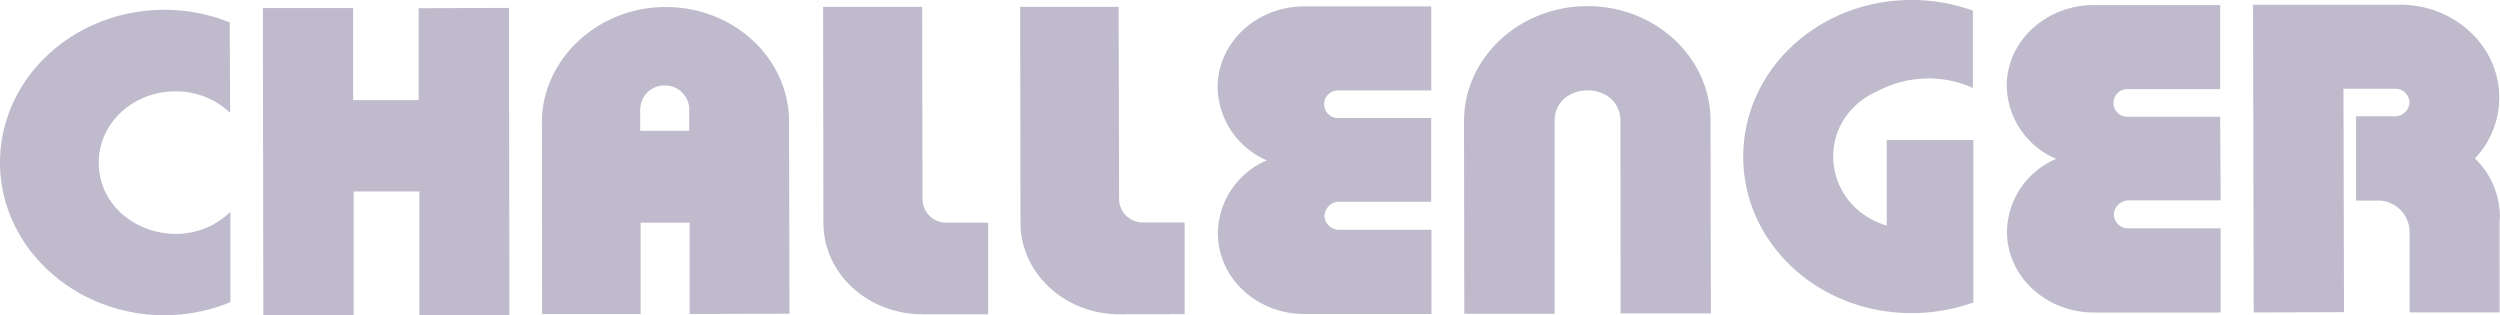<svg xmlns="http://www.w3.org/2000/svg" viewBox="0 0 525.95 66.37"><defs><style>.cls-1{fill:#bfbacc;fill-rule:evenodd;}</style></defs><g id="Capa_2" data-name="Capa 2"><g id="brand"><path class="cls-1" d="M505.12,1,474,1l.13,64.73,19-.06-.11-47,10.77,0a3,3,0,0,1,3.13,2.91,3.06,3.06,0,0,1-3.12,2.88h-8.13V42.2H500a6.66,6.66,0,0,1,6.93,6.37l0,17.15,18.93,0V46.42a6.23,6.23,0,0,0,.06-1.08,17,17,0,0,0-5.25-12,18.71,18.71,0,0,0,5.13-12.81c0-10.7-9.24-19.45-20.67-19.53ZM396.93,29.47l0,18c-14.06-4.35-15.28-22.47-1.83-28.35a22.83,22.83,0,0,1,19.95-.62V2.23A38,38,0,0,0,402.14,0c-19.64,0-35.42,14.77-35.4,33s15.88,32.93,35.49,32.87a38.54,38.54,0,0,0,12.92-2.24l0-34.17Zm-56,36.46h19l-.07-40.53c0-13.3-11.61-24.14-25.93-24.11S308.06,12.14,308,25.39L308.06,66l19,0,0-40.51c0-8.61,13.85-8.66,13.85,0ZM467.08,24.56l-19.37,0a2.91,2.91,0,1,1,0-5.81l19.38,0,0-17.69-25.9,0h-.77c-10.07.06-18.26,7.66-18.24,17a17,17,0,0,0,10.42,15.37,16.84,16.84,0,0,0-10.37,15.32c0,9.43,8.23,17,18.29,17,.27,0,.52,0,.77,0l25.89,0,0-17.71h-19.4a3,3,0,0,1-3.07-2.89,3.14,3.14,0,0,1,3.07-3h19.4Zm-165.93.27-19.45,0a2.91,2.91,0,1,1,.05-5.8l19.36,0,0-17.68-26,0h-.8c-10,0-18.16,7.67-18.15,17a17.11,17.11,0,0,0,10.35,15.39,16.83,16.83,0,0,0-10.29,15.32c0,9.41,8.14,17,18.21,17h.86l25.86,0V48.34l-19.37,0a3.05,3.05,0,0,1-3.13-2.9,3.09,3.09,0,0,1,3-3h19.44V24.83ZM114.05,66.07l20.72,0,0-19.23h10.32l0,19.22,21-.07L166,25.6c0-13.34-11.64-24.16-26-24.12-14.15,0-25.81,10.85-26,24Zm20.67-43.24a5,5,0,0,1,5-4.85A5.1,5.1,0,0,1,145,22.83v4.69l-10.32,0V22.83ZM235.44,66.11c-11.38,0-20.72-8.59-20.75-19.22l-.07-45.45,20.72,0L235.43,42a5,5,0,0,0,5.22,4.8h8.57l0,19.29Zm-41.36,0c-11.51,0-20.83-8.53-20.85-19.21l-.07-45.46H194l.08,40.63a5,5,0,0,0,5.16,4.78h8.65l0,19.27H194.08Zm-105.86.17,0-26H74.4l0,26-19,0L55.3,1.7l19,0,0,19.36,13.78,0,0-19.33,19-.07.09,64.71ZM48.33,4.71A36.83,36.83,0,0,0,34.62,2.06C15.45,2.07,0,16.51,0,34.2S15.56,66.33,34.67,66.33a37,37,0,0,0,13.8-2.76l0-19c-10.06,9.72-27.67,3.13-27.7-10.35,0-8.27,7.16-15,16.17-15a16.53,16.53,0,0,1,11.48,4.52Z"/></g></g></svg>